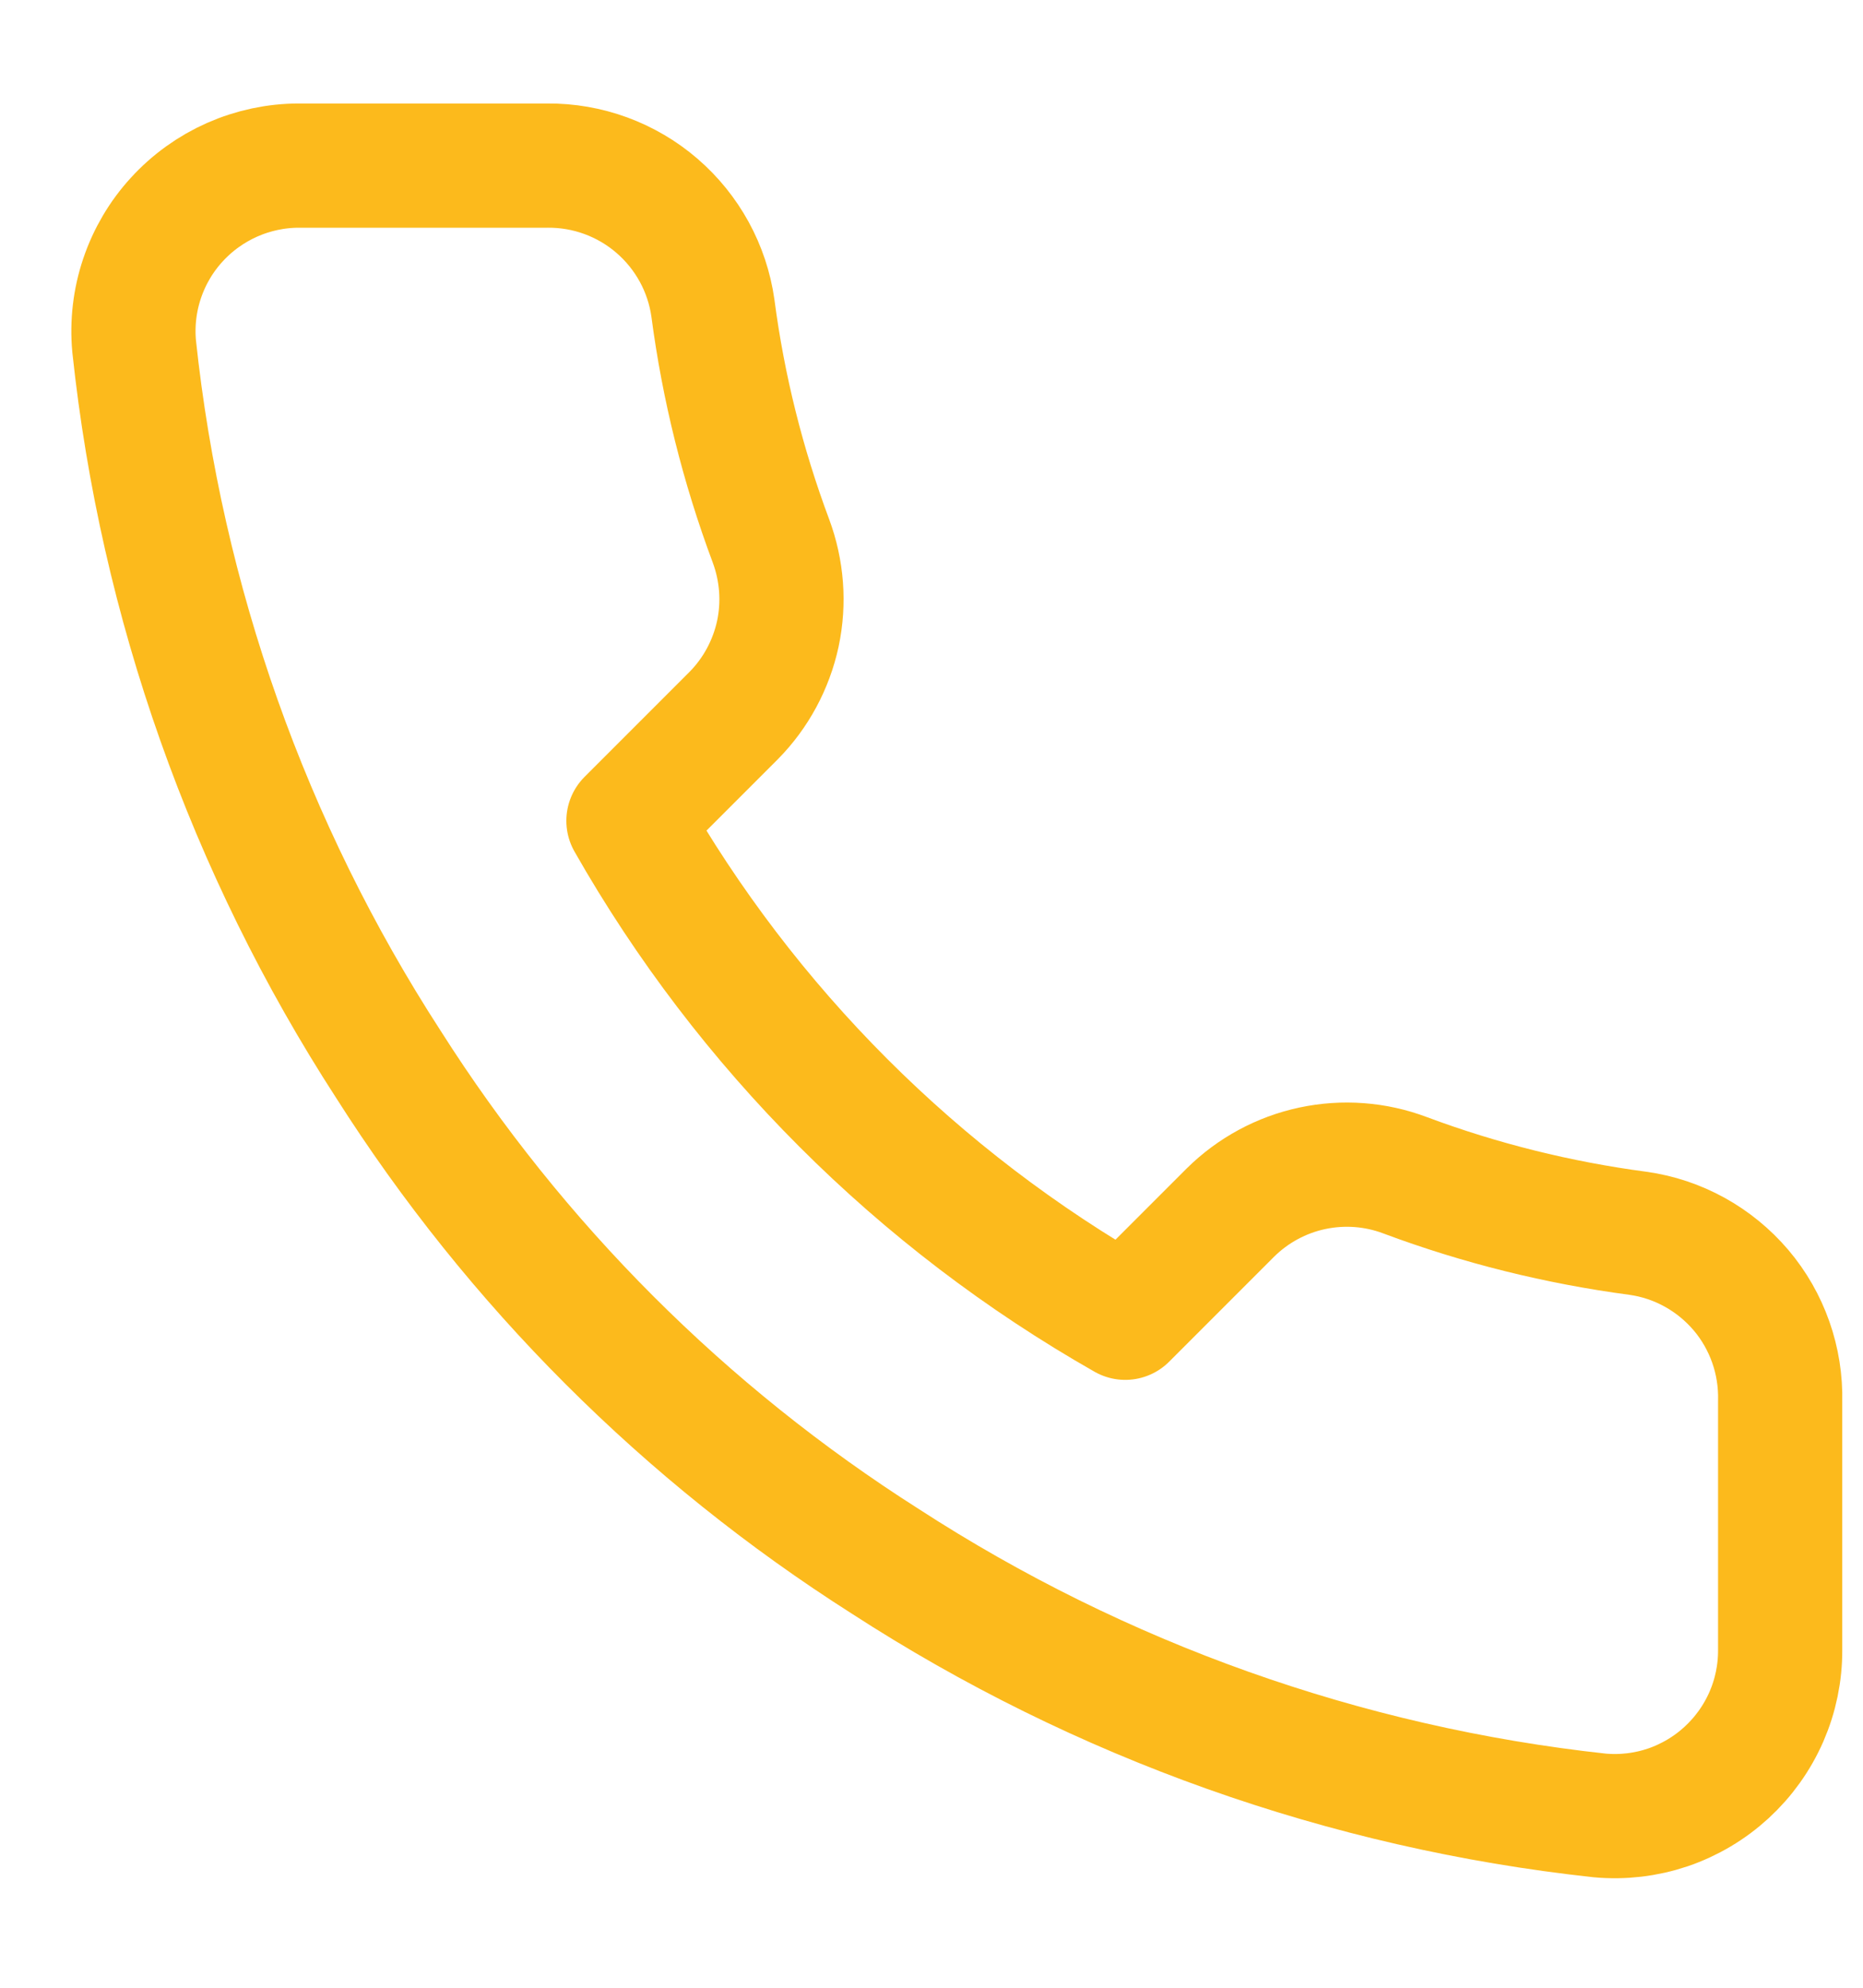 <svg width="15" height="16" viewBox="0 0 15 16" fill="none" xmlns="http://www.w3.org/2000/svg">
<path d="M14.333 11.28V13.28C14.334 13.466 14.296 13.649 14.222 13.819C14.147 13.99 14.038 14.142 13.901 14.268C13.765 14.393 13.603 14.489 13.427 14.549C13.251 14.608 13.065 14.63 12.88 14.613C10.829 14.39 8.858 13.689 7.127 12.567C5.516 11.543 4.15 10.177 3.127 8.567C2 6.827 1.299 4.847 1.08 2.787C1.063 2.602 1.085 2.416 1.144 2.241C1.203 2.066 1.298 1.904 1.423 1.768C1.548 1.631 1.7 1.522 1.869 1.447C2.039 1.372 2.222 1.333 2.407 1.333H4.407C4.73 1.33 5.044 1.445 5.289 1.656C5.534 1.867 5.695 2.16 5.74 2.48C5.824 3.12 5.981 3.748 6.207 4.353C6.296 4.592 6.316 4.851 6.263 5.101C6.209 5.35 6.086 5.579 5.907 5.76L5.06 6.607C6.009 8.276 7.391 9.658 9.06 10.607L9.907 9.76C10.088 9.581 10.317 9.457 10.566 9.404C10.815 9.351 11.075 9.37 11.313 9.46C11.918 9.686 12.547 9.842 13.187 9.927C13.511 9.972 13.806 10.136 14.018 10.385C14.229 10.634 14.341 10.953 14.333 11.28Z" stroke="#FCBA1C" stroke-linecap="round" stroke-linejoin="round"/>
</svg>
